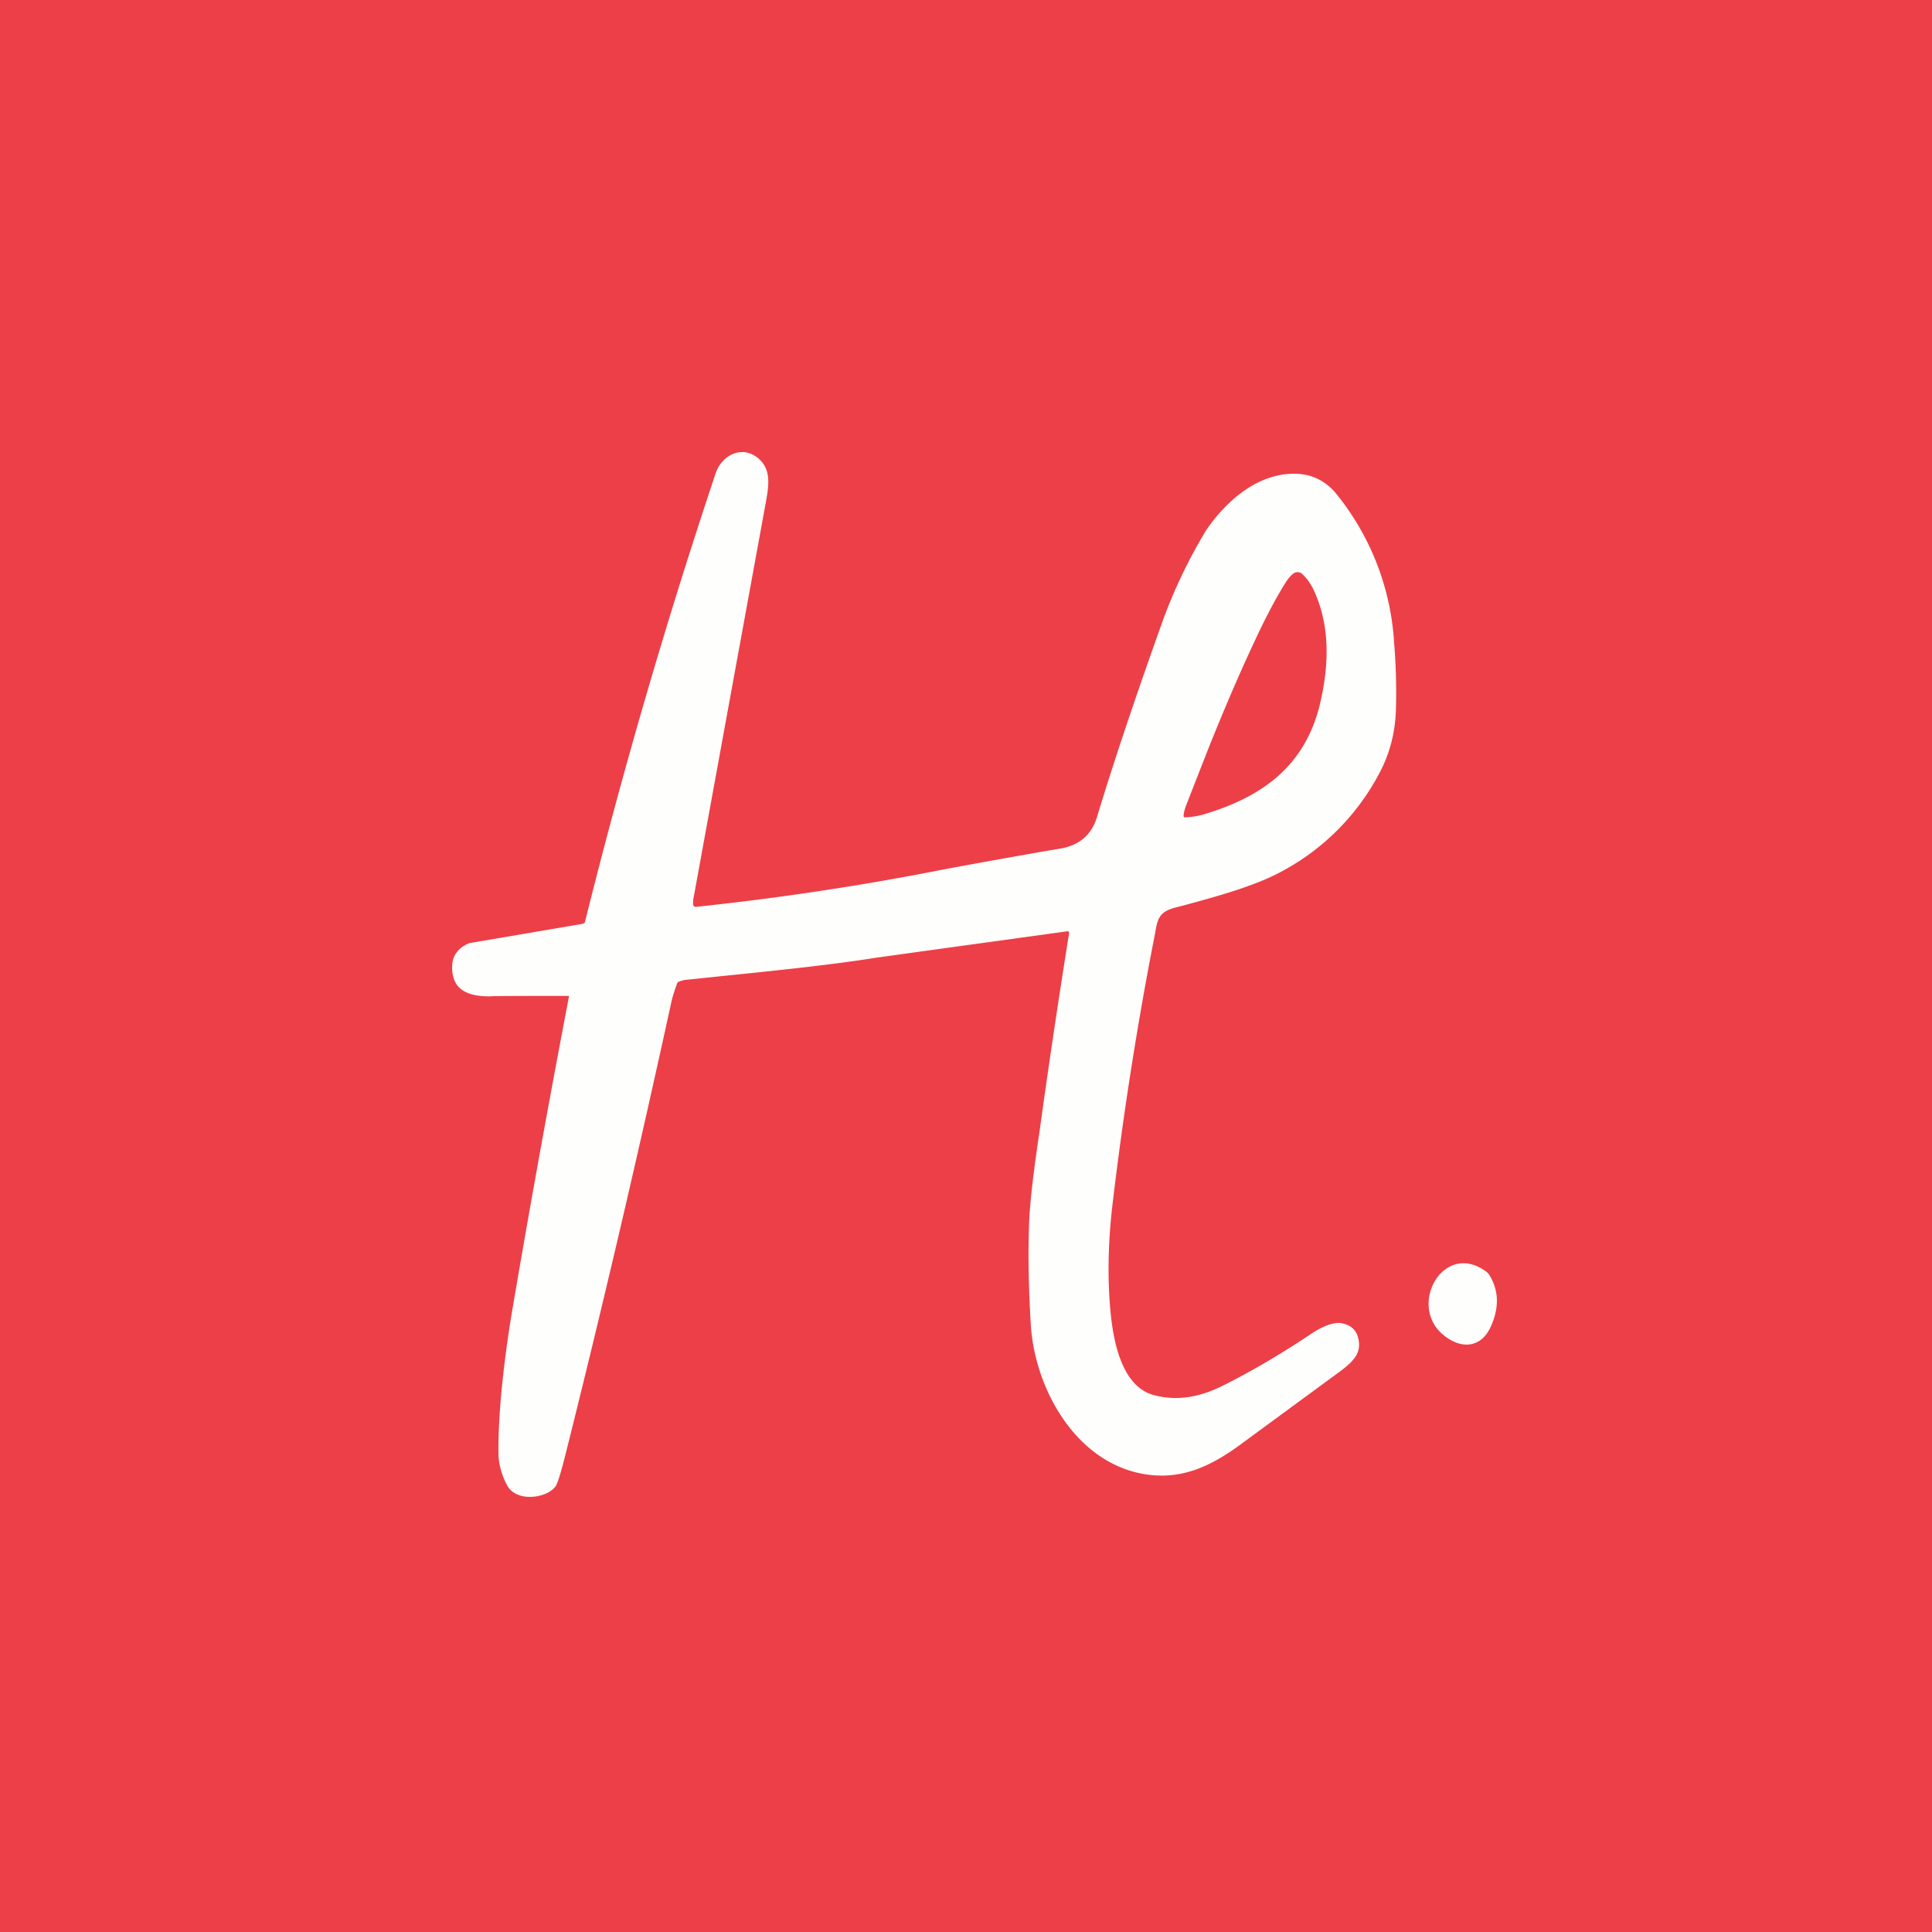 <?xml version="1.0" encoding="UTF-8"?>
<!-- generated by Finnhub -->
<svg viewBox="0 0 55.5 55.5" xmlns="http://www.w3.org/2000/svg">
<path d="M 0,0 H 55.5 V 55.5 H 0 Z" fill="rgb(237, 63, 71)"/>
<path d="M 14.15,28.615 A 283.48,283.48 0 0,1 16.34,28.61 A 0.05,0.05 0 0,1 16.34,28.65 C 15.71,31.95 15.16,35.01 14.68,37.85 C 14.58,38.47 14.49,39.13 14.42,39.82 C 14.34,40.64 14.31,41.3 14.32,41.82 C 14.34,42.11 14.42,42.4 14.58,42.69 C 14.85,43.15 15.68,43.05 15.95,42.71 C 16.01,42.64 16.1,42.35 16.23,41.84 C 17.31,37.54 18.33,33.17 19.3,28.72 A 5.2,5.2 0 0,1 19.46,28.23 A 0.11,0.11 0 0,1 19.5,28.2 A 0.89,0.89 0 0,1 19.78,28.14 L 20.35,28.08 C 21.9,27.92 23.75,27.74 25.18,27.51 A 9613.15,9613.15 0 0,1 30.68,26.75 A 0.05,0.05 0 0,1 30.71,26.78 V 26.81 C 30.46,28.39 30.17,30.27 29.87,32.45 C 29.67,33.78 29.57,34.7 29.56,35.23 C 29.53,36.08 29.55,37.01 29.61,38.03 C 29.71,39.81 30.83,41.94 32.78,42.33 C 33.9,42.55 34.78,42.13 35.67,41.47 L 38.49,39.4 C 38.89,39.1 39.16,38.84 38.99,38.35 C 38.92,38.18 38.79,38.07 38.58,38.02 C 38.3,37.94 37.88,38.17 37.66,38.32 C 36.81,38.89 35.96,39.39 35.1,39.82 C 34.44,40.14 33.82,40.25 33.16,40.08 C 32.17,39.83 31.96,38.38 31.89,37.56 C 31.82,36.71 31.83,35.78 31.94,34.76 A 103.45,103.45 0 0,1 33.18,26.82 C 33.25,26.42 33.28,26.21 33.73,26.08 L 34.04,26 C 34.92,25.76 35.99,25.47 36.75,25.07 A 6.78,6.78 0 0,0 39.62,22.22 C 39.92,21.66 40.08,21.05 40.1,20.39 C 40.12,19.74 40.1,19.11 40.05,18.49 A 7.5,7.5 0 0,0 38.35,14.14 C 38.05,13.8 37.67,13.62 37.23,13.61 C 36.15,13.58 35.24,14.37 34.65,15.23 A 14.87,14.87 0 0,0 33.41,17.81 C 32.59,20.1 31.96,21.99 31.51,23.48 C 31.35,23.99 31,24.29 30.44,24.38 L 29.85,24.48 L 28.39,24.74 L 27.19,24.96 A 79.91,79.91 0 0,1 20,26.05 A 0.1,0.1 0 0,1 19.93,26.03 L 19.91,25.99 V 25.96 C 19.91,25.91 19.91,25.84 19.93,25.76 A 18446.4,18446.4 0 0,1 22,14.43 C 22.08,13.97 22.18,13.47 21.75,13.14 C 21.28,12.78 20.71,13.1 20.55,13.62 A 170.83,170.83 0 0,0 16.8,26.5 A 0.15,0.15 0 0,1 16.73,26.54 L 13.5,27.09 A 0.28,0.28 0 0,0 13.42,27.12 C 13.15,27.25 13,27.46 12.99,27.74 C 12.96,28.47 13.49,28.64 14.15,28.62 Z M 34,23.45 V 23.43 C 34.01,23.33 34.04,23.22 34.08,23.12 L 34.69,21.56 C 35.19,20.31 35.7,19.12 36.24,18 C 36.52,17.43 36.76,17 36.96,16.69 C 37.03,16.59 37.11,16.5 37.18,16.46 A 0.2,0.2 0 0,1 37.41,16.49 C 37.53,16.6 37.63,16.74 37.71,16.89 C 38.23,17.96 38.18,19.13 37.91,20.26 C 37.47,22.02 36.25,22.9 34.56,23.4 A 2.24,2.24 0 0,1 34.03,23.48 A 0.05,0.05 0 0,1 34,23.45 Z M 42.83,38.1 C 43.07,37.56 43.06,37.07 42.78,36.62 A 0.37,0.37 0 0,0 42.68,36.52 C 41.48,35.65 40.45,37.46 41.43,38.32 C 41.92,38.75 42.53,38.77 42.83,38.1 Z" fill="rgb(254, 254, 253)"/>
</svg>
